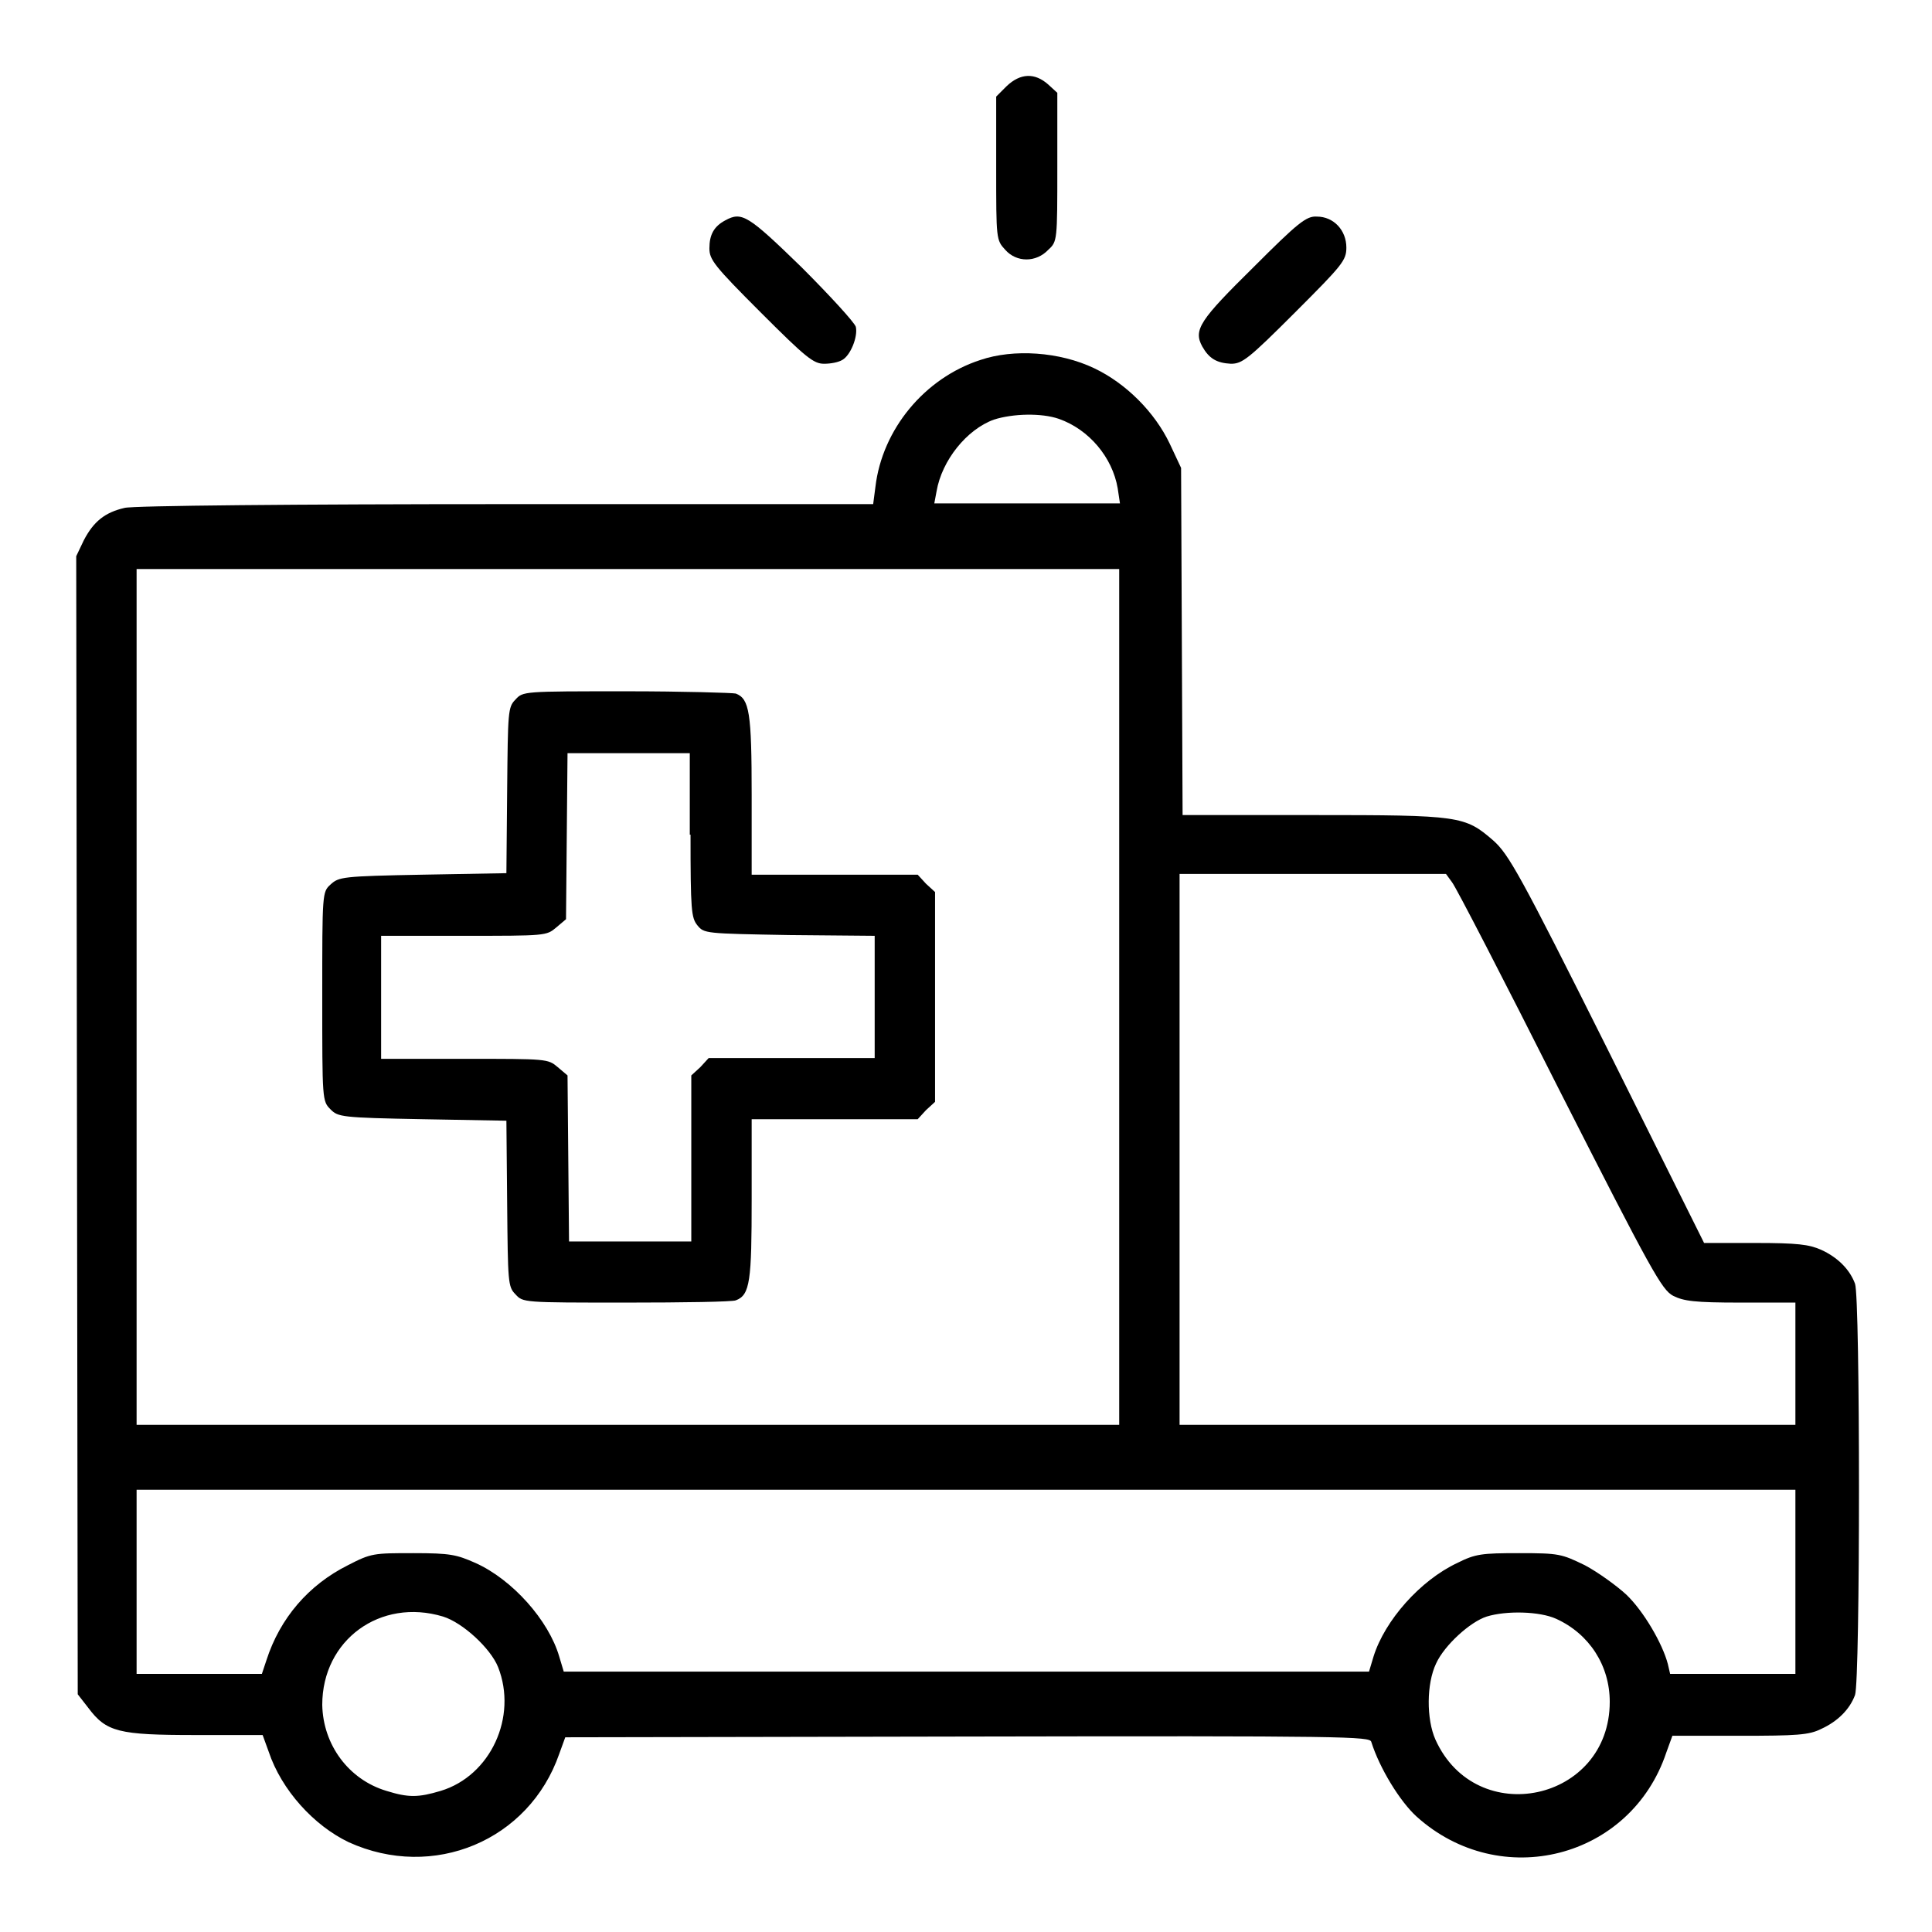 <?xml version="1.0" encoding="utf-8"?>
<!-- Svg Vector Icons : http://www.onlinewebfonts.com/icon -->
<!DOCTYPE svg PUBLIC "-//W3C//DTD SVG 1.1//EN" "http://www.w3.org/Graphics/SVG/1.1/DTD/svg11.dtd">
<svg version="1.1" xmlns="http://www.w3.org/2000/svg" xmlns:xlink="http://www.w3.org/1999/xlink" x="0px" y="0px" viewBox="0 0 256 256" enable-background="new 0 0 256 256" xml:space="preserve">
<g><g><g><path fill="#000000" d="M133.4,11.4l-1.4,1.4v9.5c0,9.4,0,9.5,1.2,10.8c1.5,1.7,4.1,1.7,5.7,0c1.2-1.1,1.2-1.2,1.2-11v-9.8l-1.2-1.1C137.1,9.6,135.2,9.7,133.4,11.4z"/><path fill="#000000" d="M96.1,29.2c-1.5,0.8-2.1,1.9-2.1,3.7c0,1.5,0.6,2.3,6.8,8.5c6,6,7,6.8,8.4,6.8c0.9,0,1.9-0.2,2.4-0.5c1.1-0.6,2.1-3.1,1.8-4.4c-0.2-0.6-3.4-4.1-7.2-7.9C99.1,28.5,98.3,28,96.1,29.2z"/><path fill="#000000" d="M166.1,35.4c-7.1,7-8,8.3-6.8,10.5c0.9,1.6,1.9,2.2,3.8,2.3c1.5,0,2.3-0.6,8.5-6.8c6.3-6.3,6.8-6.9,6.8-8.6c0-2.3-1.7-4.1-3.9-4.1C173.1,28.6,172,29.5,166.1,35.4z"/><path fill="#000000" d="M129.9,47.7c-7.4,2.4-13,9.2-13.9,16.8l-0.3,2.3H67c-27.5,0-49.5,0.2-50.5,0.5c-2.6,0.6-4.1,1.8-5.4,4.3l-1,2.1l0.1,75.4l0.1,75.4l1.4,1.8c2.4,3.2,4,3.6,14.2,3.6h8.9l0.8,2.2c1.7,5.1,6,9.8,10.6,12c11.2,5.1,23.9-0.2,27.9-11.7l0.8-2.2l53.3-0.1c50.4-0.1,53.3,0,53.5,0.7c1.1,3.5,3.8,7.9,6,9.9c11.1,10,28.4,5.6,33.1-8.5l0.8-2.2h8.9c7.6,0,9.2-0.1,10.8-0.9c2.2-1,3.8-2.6,4.5-4.5c0.7-1.9,0.7-52.7,0-54.5c-0.7-1.9-2.3-3.5-4.5-4.5c-1.6-0.7-3.1-0.9-8.7-0.9h-6.8l-12.8-25.7c-11.6-23.2-13.1-25.8-15.1-27.6c-3.8-3.3-4.4-3.4-23.9-3.4h-17.3l-0.1-23l-0.1-23l-1.5-3.2c-2-4.2-5.8-8-10-10C140.4,46.6,134.3,46.2,129.9,47.7z M140.3,55.5c4,1.4,7.1,5.1,7.8,9.2l0.3,2h-12.3h-12.3l0.3-1.6c0.7-4.1,4-8.2,7.6-9.5C134.2,54.8,138,54.7,140.3,55.5z M148.3,132.1v56.7H83.2H18.1v-56.7V75.4h65.1h65.1V132.1z M192.4,116.9c0.5,0.6,6.9,13,14.2,27.5c12.3,24.2,13.6,26.5,15.1,27.3c1.4,0.7,2.8,0.9,8.9,0.9h7.3v8.1v8.1h-40.8h-40.8v-36.5v-36.5H174h17.6L192.4,116.9z M237.9,209.6v12.2h-8.3h-8.3l-0.3-1.3c-0.7-2.7-3.2-7-5.5-9.2c-1.3-1.2-3.8-3-5.5-3.9c-3.1-1.5-3.4-1.6-8.7-1.6c-5,0-5.8,0.1-8.2,1.3c-4.9,2.3-9.6,7.6-11.1,12.4l-0.6,2H128H74.7l-0.6-2c-1.4-4.8-6.2-10.2-11.1-12.4c-2.5-1.1-3.3-1.3-8.2-1.3c-5.3,0-5.6,0-8.7,1.6c-5.2,2.6-9,7-10.8,12.6l-0.6,1.8h-8.3h-8.3v-12.2v-12.2H128h109.9V209.6z M58.7,214.2c2.6,0.8,6.3,4.2,7.3,6.7c2.6,6.6-1,14.4-7.6,16.4c-3,0.9-4.3,0.9-7.2,0c-5-1.5-8.4-6.1-8.5-11.4C42.7,217.3,50.4,211.7,58.7,214.2z M206.2,214.5c4.4,2,7.1,6.2,7.1,11c0,13.2-17.7,17-23.1,5c-1.2-2.7-1.2-7.4,0.1-10.1c1.1-2.4,4.5-5.5,6.7-6.2C199.6,213.4,204,213.5,206.2,214.5z"/><path fill="#000000" d="M68.3,92.7c-1,1-1,1.6-1.1,12l-0.1,11l-11.1,0.2c-10.7,0.2-11.1,0.3-12.2,1.3c-1.1,1-1.1,1.1-1.1,14.9c0,13.7,0,13.8,1.1,14.9c1,1,1.4,1.1,12.2,1.3l11.1,0.2l0.1,11c0.1,10.4,0.1,11,1.1,12c1,1.1,1,1.1,14.7,1.1c7.5,0,14.1-0.1,14.5-0.3c1.9-0.7,2.1-2.6,2.1-13.5v-10.5h11h11l1.1-1.2l1.2-1.1v-13.9v-13.9l-1.2-1.1l-1.1-1.2h-11h-11v-10.5c0-11-0.3-12.8-2.1-13.5c-0.4-0.1-7-0.3-14.5-0.3C69.3,91.6,69.3,91.6,68.3,92.7z M91.5,110.6c0,10,0.1,11,0.9,12c0.9,1.1,1,1.1,12.2,1.3l11.3,0.1v8.1v8.1h-11h-11l-1.1,1.2l-1.2,1.1v11v11h-8.1h-8.1l-0.1-11l-0.1-11l-1.3-1.1c-1.3-1.1-1.4-1.1-12.3-1.1H50.5v-8.1V124h10.9c10.9,0,11,0,12.3-1.1l1.3-1.1l0.1-11l0.1-11h8.1h8.1V110.6L91.5,110.6z"/></g></g></g>
</svg>